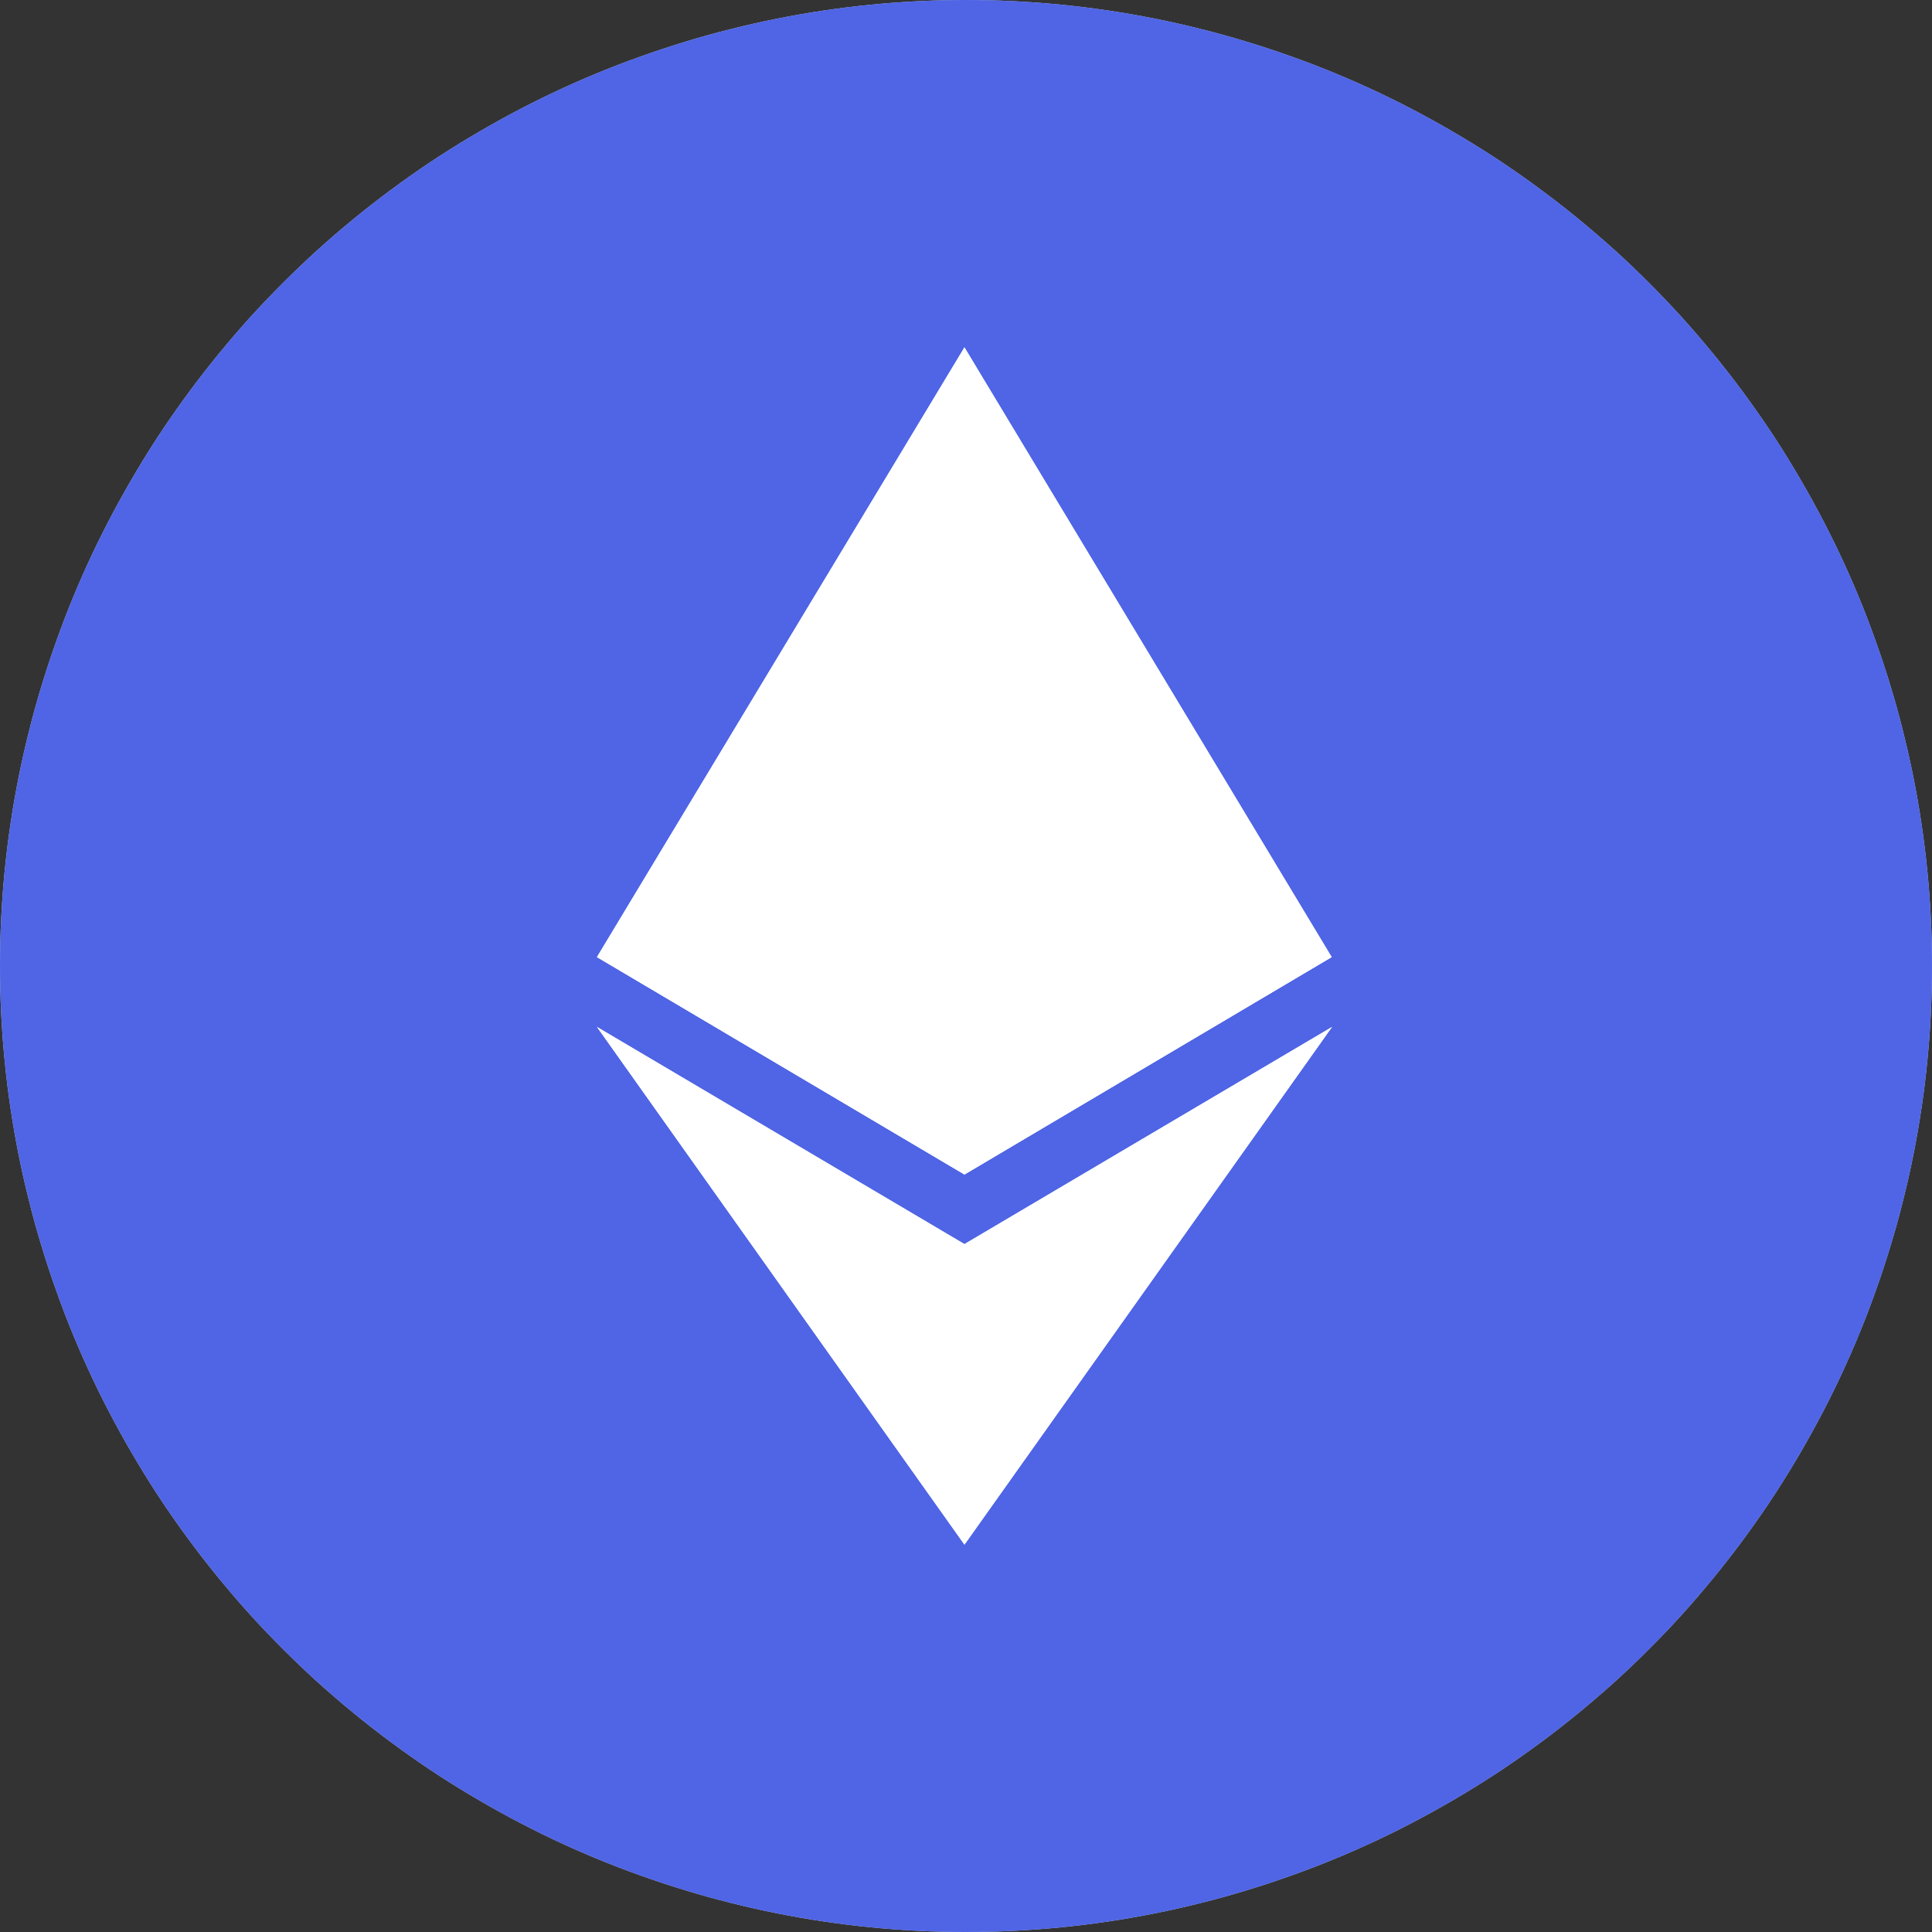 <svg xmlns="http://www.w3.org/2000/svg" xmlns:xlink="http://www.w3.org/1999/xlink" fill="none" version="1.1" width="20" height="20" viewBox="0 0 20 20"><rect x="0" y="0" width="20" height="20" fill="#333333" stroke="none"/><defs><clipPath id="svg0_4539_57084"><rect x="0" y="0" width="20" height="20" rx="0"/></clipPath></defs><g clip-path="url(#svg0_4539_57084)"><g><path d="M20,10Q20,10.245,19.988,10.491Q19.976,10.736,19.952,10.98Q19.928,11.225,19.892,11.467Q19.856,11.71,19.808,11.951Q19.76,12.192,19.7,12.43Q19.641,12.668,19.569,12.903Q19.498,13.138,19.415,13.369Q19.333,13.6,19.239,13.827Q19.145,14.054,19.04,14.276Q18.935,14.498,18.819,14.714Q18.703,14.931,18.577,15.141Q18.451,15.352,18.315,15.556Q18.178,15.76,18.032,15.957Q17.886,16.154,17.73,16.344Q17.574,16.534,17.41,16.716Q17.245,16.898,17.071,17.071Q16.898,17.245,16.716,17.41Q16.534,17.574,16.344,17.73Q16.154,17.886,15.957,18.032Q15.76,18.178,15.556,18.315Q15.352,18.451,15.141,18.577Q14.931,18.703,14.714,18.819Q14.498,18.935,14.276,19.04Q14.054,19.145,13.827,19.239Q13.6,19.333,13.369,19.415Q13.138,19.498,12.903,19.569Q12.668,19.641,12.43,19.7Q12.192,19.76,11.951,19.808Q11.71,19.856,11.467,19.892Q11.225,19.928,10.98,19.952Q10.736,19.976,10.491,19.988Q10.245,20,10,20Q9.755,20,9.509,19.988Q9.264,19.976,9.02,19.952Q8.776,19.928,8.533,19.892Q8.29,19.856,8.049,19.808Q7.808,19.76,7.57,19.7Q7.332,19.641,7.097,19.569Q6.862,19.498,6.631,19.415Q6.4,19.333,6.173,19.239Q5.946,19.145,5.724,19.04Q5.503,18.935,5.286,18.819Q5.07,18.703,4.859,18.577Q4.648,18.451,4.444,18.315Q4.24,18.178,4.043,18.032Q3.846,17.886,3.656,17.73Q3.466,17.574,3.284,17.41Q3.103,17.245,2.929,17.071Q2.755,16.898,2.59,16.716Q2.426,16.534,2.27,16.344Q2.114,16.154,1.968,15.957Q1.822,15.76,1.685,15.556Q1.549,15.352,1.423,15.141Q1.297,14.931,1.181,14.714Q1.065,14.498,0.96,14.276Q0.855,14.054,0.761,13.827Q0.667,13.6,0.585,13.369Q0.502,13.138,0.431,12.903Q0.359,12.668,0.3,12.43Q0.24,12.192,0.192,11.951Q0.144,11.71,0.108,11.467Q0.072,11.225,0.048,10.98Q0.024,10.736,0.012,10.491Q0,10.245,0,10Q0,9.755,0.012,9.509Q0.024,9.264,0.048,9.02Q0.072,8.776,0.108,8.533Q0.144,8.29,0.192,8.049Q0.24,7.808,0.3,7.57Q0.359,7.332,0.431,7.097Q0.502,6.862,0.585,6.631Q0.667,6.4,0.761,6.173Q0.855,5.946,0.96,5.724Q1.065,5.503,1.181,5.286Q1.297,5.07,1.423,4.859Q1.549,4.648,1.685,4.444Q1.822,4.24,1.968,4.043Q2.114,3.846,2.27,3.656Q2.426,3.466,2.59,3.284Q2.755,3.103,2.929,2.929Q3.103,2.755,3.284,2.59Q3.466,2.426,3.656,2.27Q3.846,2.114,4.043,1.968Q4.24,1.822,4.444,1.685Q4.648,1.549,4.859,1.423Q5.07,1.297,5.286,1.181Q5.503,1.065,5.724,0.96Q5.946,0.855,6.173,0.761Q6.4,0.667,6.631,0.585Q6.862,0.502,7.097,0.431Q7.332,0.359,7.57,0.3Q7.808,0.24,8.049,0.192Q8.29,0.144,8.533,0.108Q8.776,0.072,9.02,0.048Q9.264,0.024,9.509,0.012Q9.755,0,10,0Q10.245,0,10.491,0.012Q10.736,0.024,10.98,0.048Q11.225,0.072,11.467,0.108Q11.71,0.144,11.951,0.192Q12.192,0.24,12.43,0.3Q12.668,0.359,12.903,0.431Q13.138,0.502,13.369,0.585Q13.6,0.667,13.827,0.761Q14.054,0.855,14.276,0.96Q14.498,1.065,14.714,1.181Q14.931,1.297,15.141,1.423Q15.352,1.549,15.556,1.685Q15.76,1.822,15.957,1.968Q16.154,2.114,16.344,2.27Q16.534,2.426,16.716,2.59Q16.898,2.755,17.071,2.929Q17.245,3.103,17.41,3.284Q17.574,3.466,17.73,3.656Q17.886,3.846,18.032,4.043Q18.178,4.24,18.315,4.444Q18.451,4.648,18.577,4.859Q18.703,5.07,18.819,5.286Q18.935,5.503,19.04,5.724Q19.145,5.946,19.239,6.173Q19.333,6.4,19.415,6.631Q19.498,6.862,19.569,7.097Q19.641,7.332,19.7,7.57Q19.76,7.808,19.808,8.049Q19.856,8.29,19.892,8.533Q19.928,8.776,19.952,9.02Q19.976,9.264,19.988,9.509Q20,9.755,20,10Z" fill="#C5CAE9" fill-opacity="1" style="mix-blend-mode:passthrough"/></g><g><path d="M20,10Q20,10.245,19.988,10.491Q19.976,10.736,19.952,10.98Q19.928,11.225,19.892,11.467Q19.856,11.71,19.808,11.951Q19.76,12.192,19.7,12.43Q19.641,12.668,19.569,12.903Q19.498,13.138,19.415,13.369Q19.333,13.6,19.239,13.827Q19.145,14.054,19.04,14.276Q18.935,14.498,18.819,14.714Q18.703,14.931,18.577,15.141Q18.451,15.352,18.315,15.556Q18.178,15.76,18.032,15.957Q17.886,16.154,17.73,16.344Q17.574,16.534,17.41,16.716Q17.245,16.898,17.071,17.071Q16.898,17.245,16.716,17.41Q16.534,17.574,16.344,17.73Q16.154,17.886,15.957,18.032Q15.76,18.178,15.556,18.315Q15.352,18.451,15.141,18.577Q14.931,18.703,14.714,18.819Q14.498,18.935,14.276,19.04Q14.054,19.145,13.827,19.239Q13.6,19.333,13.369,19.415Q13.138,19.498,12.903,19.569Q12.668,19.641,12.43,19.7Q12.192,19.76,11.951,19.808Q11.71,19.856,11.467,19.892Q11.225,19.928,10.98,19.952Q10.736,19.976,10.491,19.988Q10.245,20,10,20Q9.755,20,9.509,19.988Q9.264,19.976,9.02,19.952Q8.776,19.928,8.533,19.892Q8.29,19.856,8.049,19.808Q7.808,19.76,7.57,19.7Q7.332,19.641,7.097,19.569Q6.862,19.498,6.631,19.415Q6.4,19.333,6.173,19.239Q5.946,19.145,5.724,19.04Q5.503,18.935,5.286,18.819Q5.07,18.703,4.859,18.577Q4.648,18.451,4.444,18.315Q4.24,18.178,4.043,18.032Q3.846,17.886,3.656,17.73Q3.466,17.574,3.284,17.41Q3.103,17.245,2.929,17.071Q2.755,16.898,2.59,16.716Q2.426,16.534,2.27,16.344Q2.114,16.154,1.968,15.957Q1.822,15.76,1.685,15.556Q1.549,15.352,1.423,15.141Q1.297,14.931,1.181,14.714Q1.065,14.498,0.96,14.276Q0.855,14.054,0.761,13.827Q0.667,13.6,0.585,13.369Q0.502,13.138,0.431,12.903Q0.359,12.668,0.3,12.43Q0.24,12.192,0.192,11.951Q0.144,11.71,0.108,11.467Q0.072,11.225,0.048,10.98Q0.024,10.736,0.012,10.491Q0,10.245,0,10Q0,9.755,0.012,9.509Q0.024,9.264,0.048,9.02Q0.072,8.776,0.108,8.533Q0.144,8.29,0.192,8.049Q0.24,7.808,0.3,7.57Q0.359,7.332,0.431,7.097Q0.502,6.862,0.585,6.631Q0.667,6.4,0.761,6.173Q0.855,5.946,0.96,5.724Q1.065,5.503,1.181,5.286Q1.297,5.07,1.423,4.859Q1.549,4.648,1.685,4.444Q1.822,4.24,1.968,4.043Q2.114,3.846,2.27,3.656Q2.426,3.466,2.59,3.284Q2.755,3.103,2.929,2.929Q3.103,2.755,3.284,2.59Q3.466,2.426,3.656,2.27Q3.846,2.114,4.043,1.968Q4.24,1.822,4.444,1.685Q4.648,1.549,4.859,1.423Q5.07,1.297,5.286,1.181Q5.503,1.065,5.724,0.96Q5.946,0.855,6.173,0.761Q6.4,0.667,6.631,0.585Q6.862,0.502,7.097,0.431Q7.332,0.359,7.57,0.3Q7.808,0.24,8.049,0.192Q8.29,0.144,8.533,0.108Q8.776,0.072,9.02,0.048Q9.264,0.024,9.509,0.012Q9.755,0,10,0Q10.245,0,10.491,0.012Q10.736,0.024,10.98,0.048Q11.225,0.072,11.467,0.108Q11.71,0.144,11.951,0.192Q12.192,0.24,12.43,0.3Q12.668,0.359,12.903,0.431Q13.138,0.502,13.369,0.585Q13.6,0.667,13.827,0.761Q14.054,0.855,14.276,0.96Q14.498,1.065,14.714,1.181Q14.931,1.297,15.141,1.423Q15.352,1.549,15.556,1.685Q15.76,1.822,15.957,1.968Q16.154,2.114,16.344,2.27Q16.534,2.426,16.716,2.59Q16.898,2.755,17.071,2.929Q17.245,3.103,17.41,3.284Q17.574,3.466,17.73,3.656Q17.886,3.846,18.032,4.043Q18.178,4.24,18.315,4.444Q18.451,4.648,18.577,4.859Q18.703,5.07,18.819,5.286Q18.935,5.503,19.04,5.724Q19.145,5.946,19.239,6.173Q19.333,6.4,19.415,6.631Q19.498,6.862,19.569,7.097Q19.641,7.332,19.7,7.57Q19.76,7.808,19.808,8.049Q19.856,8.29,19.892,8.533Q19.928,8.776,19.952,9.02Q19.976,9.264,19.988,9.509Q20,9.755,20,10Z" fill="#4F65E5" fill-opacity="1" style="mix-blend-mode:passthrough"/></g><g><g><path d="M6.18,9.907L9.984,12.158L13.785,9.907L9.984,3.596L6.18,9.907ZM6.18,10.631L9.984,15.99L13.789,10.631L9.984,12.879L6.18,10.631Z" fill="#FFFFFF" fill-opacity="1" style="mix-blend-mode:passthrough"/></g><g><path d="M9.984,8.179L6.18,9.907L9.984,12.157L13.785,9.907L9.984,8.179Z" fill="#FFFFFF" fill-opacity="1" style="mix-blend-mode:passthrough"/></g><g><path d="M6.18,9.907L9.984,12.158L13.785,9.907L9.984,3.596L6.18,9.907ZM6.18,10.631L9.984,15.99L13.789,10.631L9.984,12.879L6.18,10.631Z" fill="#FFFFFF" fill-opacity="1" style="mix-blend-mode:passthrough"/></g><g><path d="M9.984,8.179L6.18,9.907L9.984,12.157L13.785,9.907L9.984,8.179Z" fill="#FFFFFF" fill-opacity="1" style="mix-blend-mode:passthrough"/></g></g></g></svg>